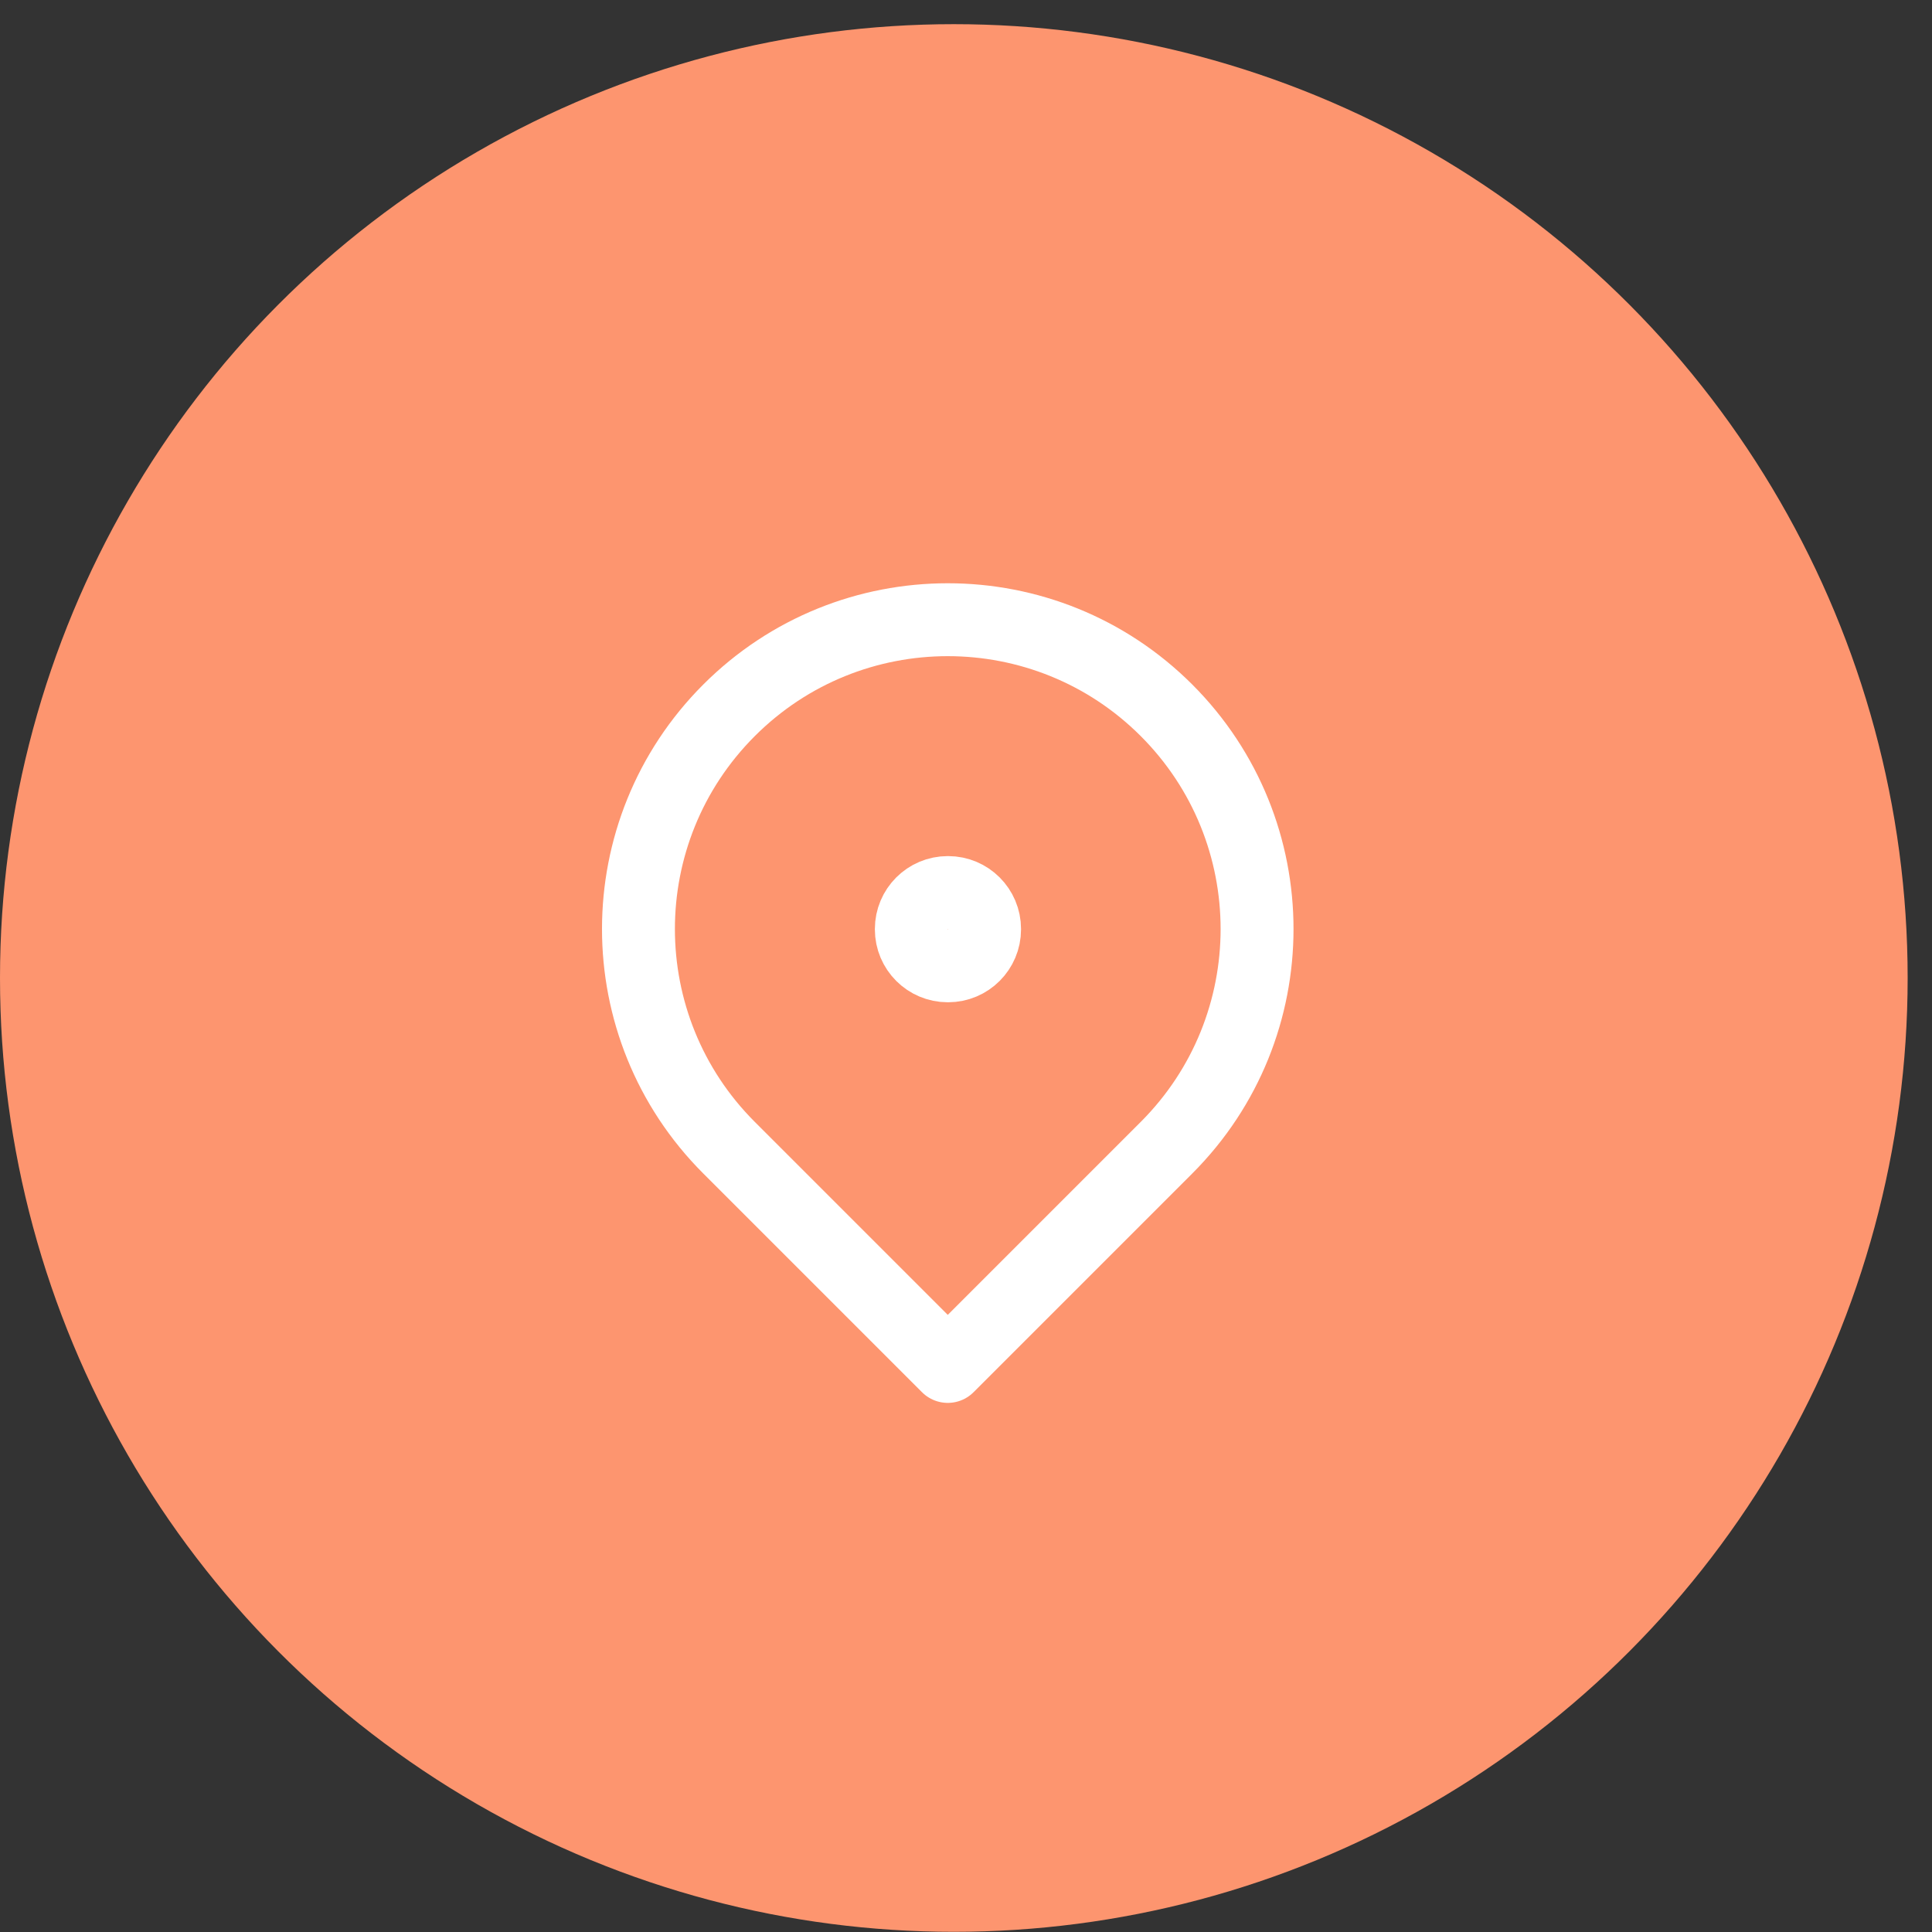 <svg xmlns="http://www.w3.org/2000/svg" width="53" height="53" viewBox="0 0 53 53" fill="none"><rect x="0" y="0" width="53" height="53" fill="#333333" stroke="none"/><circle cx="26.166" cy="26.829" r="26.166" fill="#FD956F"></circle><g clip-path="url(#clip0_730_1045)"><path d="M26 24.485C25.447 24.485 25 24.933 25 25.485V25.495C25 26.047 25.447 26.495 26 26.495H26.01C26.562 26.495 27.01 26.047 27.01 25.495V25.485C27.01 24.933 26.562 24.485 26.01 24.485H26Z" stroke="white" stroke-width="2" stroke-linejoin="round"></path><path d="M26 37.485L32 31.485C35.313 28.172 35.313 22.799 32 19.485C28.686 16.172 23.313 16.172 20 19.485C16.686 22.799 16.686 28.172 20 31.485L26 37.485Z" stroke="white" stroke-width="2" stroke-linejoin="round"></path></g><defs><clipPath id="clip0_730_1045"><rect width="24" height="24" fill="white" transform="translate(14.14 14.803)"></rect></clipPath></defs></svg>